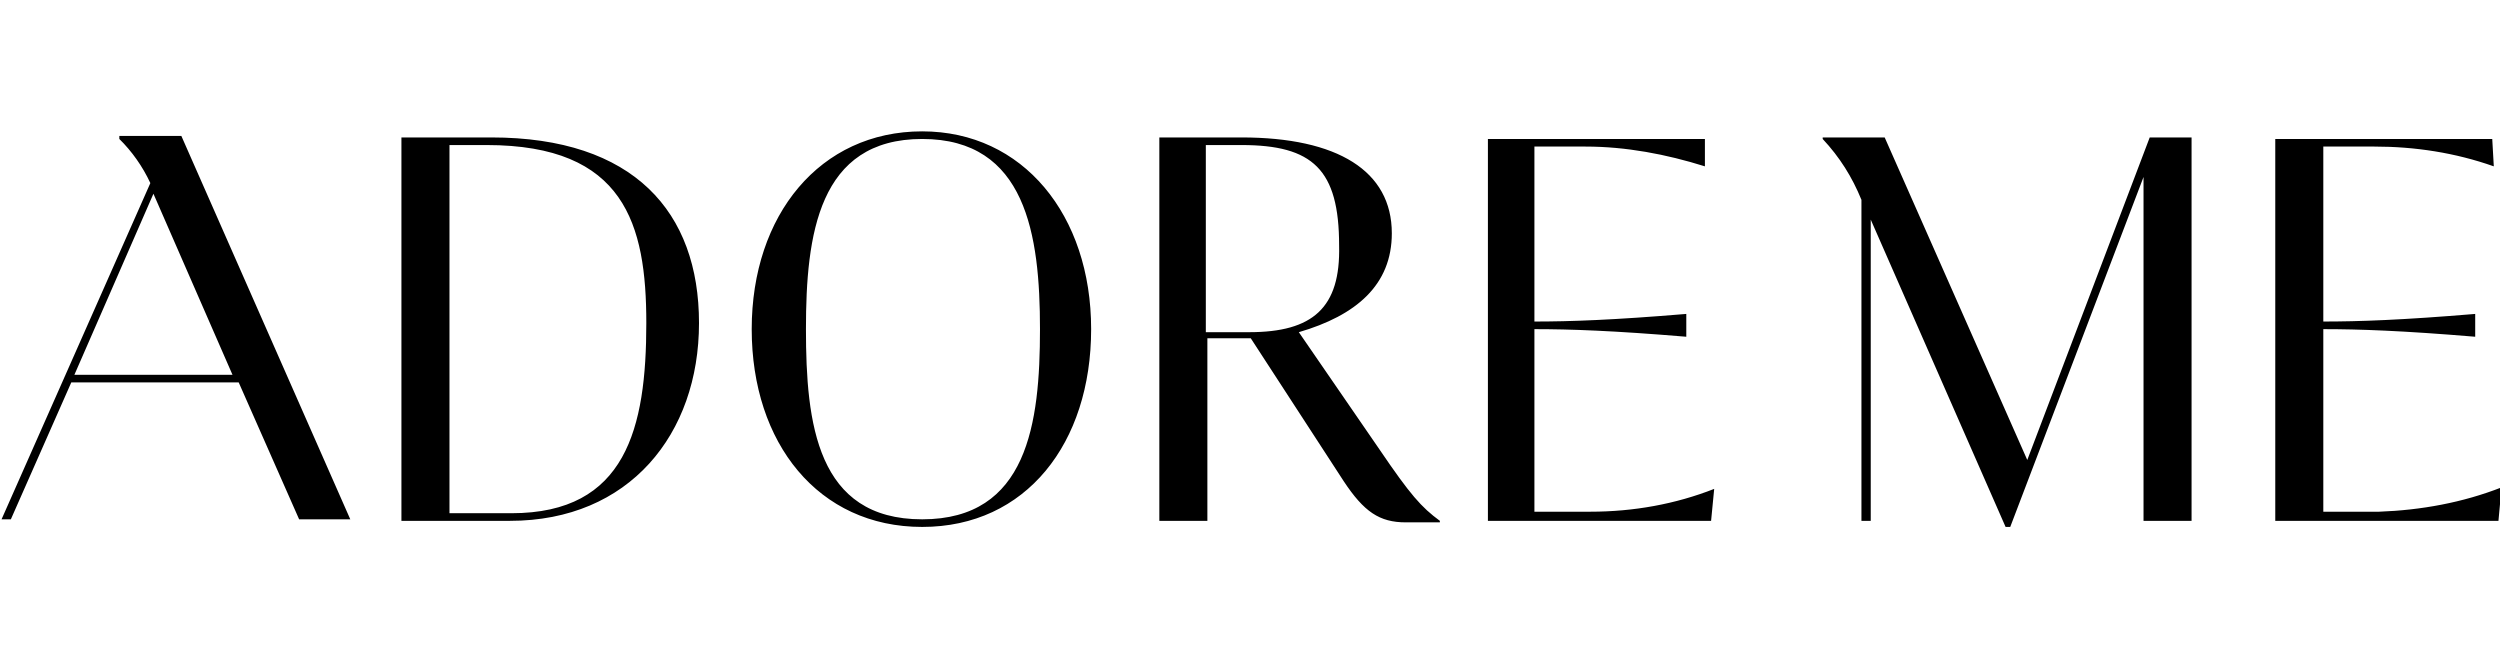 <svg width="158" height="42" viewBox="0 0 158 42" fill="none" xmlns="http://www.w3.org/2000/svg">
<g clip-path="url(#clip0_3170_6797)">
<path d="M78.951 20.994H76.208V9.167H78.461C82.967 9.167 84.632 10.706 84.632 15.513C84.73 19.456 82.967 20.994 78.951 20.994ZM87.179 28.398L82.086 20.994C85.71 19.936 87.963 18.013 87.963 14.744C87.963 10.802 84.534 8.686 78.461 8.686H73.27V32.917H76.306V21.379H79.049L84.926 30.417C86.2 32.34 87.179 33.013 88.844 33.013H90.999V32.917C89.824 32.052 89.138 31.282 87.179 28.398ZM128.124 29.071L119.112 8.686H115.194V8.783C116.272 9.936 117.055 11.186 117.643 12.629V32.917H118.231V13.879L126.753 33.302H127.047L135.471 11.186V32.917H138.507V8.686H135.862L128.124 29.071ZM100.501 32.34H96.975V20.802C99.228 20.802 101.97 20.898 106.574 21.282V19.84C101.97 20.225 99.228 20.321 96.975 20.321V9.263H100.207C102.754 9.263 105.301 9.744 107.75 10.513V8.783H94.036V32.917H108.141L108.337 30.898C105.888 31.86 103.244 32.34 100.501 32.34ZM158.098 30.802C155.649 31.763 153.004 32.244 150.36 32.34H146.833V20.802C149.086 20.802 151.829 20.898 156.433 21.282V19.84C151.829 20.225 149.086 20.321 146.833 20.321V9.263H150.066C152.613 9.263 155.159 9.648 157.608 10.513L157.51 8.783H143.797V32.917H157.902L158.098 30.802ZM58.283 32.821C51.622 32.821 50.936 26.763 50.936 20.802C50.936 14.84 51.72 8.783 58.283 8.783C64.846 8.783 65.727 14.84 65.727 20.802C65.727 26.763 64.944 32.821 58.283 32.821ZM58.283 8.302C51.818 8.302 47.508 13.59 47.508 20.802C47.508 28.013 51.72 33.302 58.283 33.302C64.846 33.302 68.96 28.013 68.96 20.802C68.96 13.59 64.65 8.302 58.283 8.302ZM32.325 32.436H28.407V9.167H30.758C39.475 9.167 40.847 14.167 40.847 20.417C40.847 27.052 39.574 32.436 32.325 32.436ZM31.052 8.686H25.37V32.917H32.227C39.769 32.917 44.177 27.436 44.177 20.417C44.177 13.398 40.063 8.686 31.052 8.686ZM4.702 23.686L9.697 12.244L14.693 23.686H4.702ZM7.542 8.686V8.783C8.326 9.552 9.012 10.513 9.502 11.571L0.098 32.821H0.686L4.506 24.167H15.085L18.905 32.821H22.138L11.461 8.59H7.542V8.686Z" fill="black"/>
</g>
<defs>
<clipPath id="clip0_3170_6797">
<rect width="158" height="25" fill="white" transform="matrix(1 0 0 -1 0 33.302)"/>
</clipPath>
</defs>
</svg>
